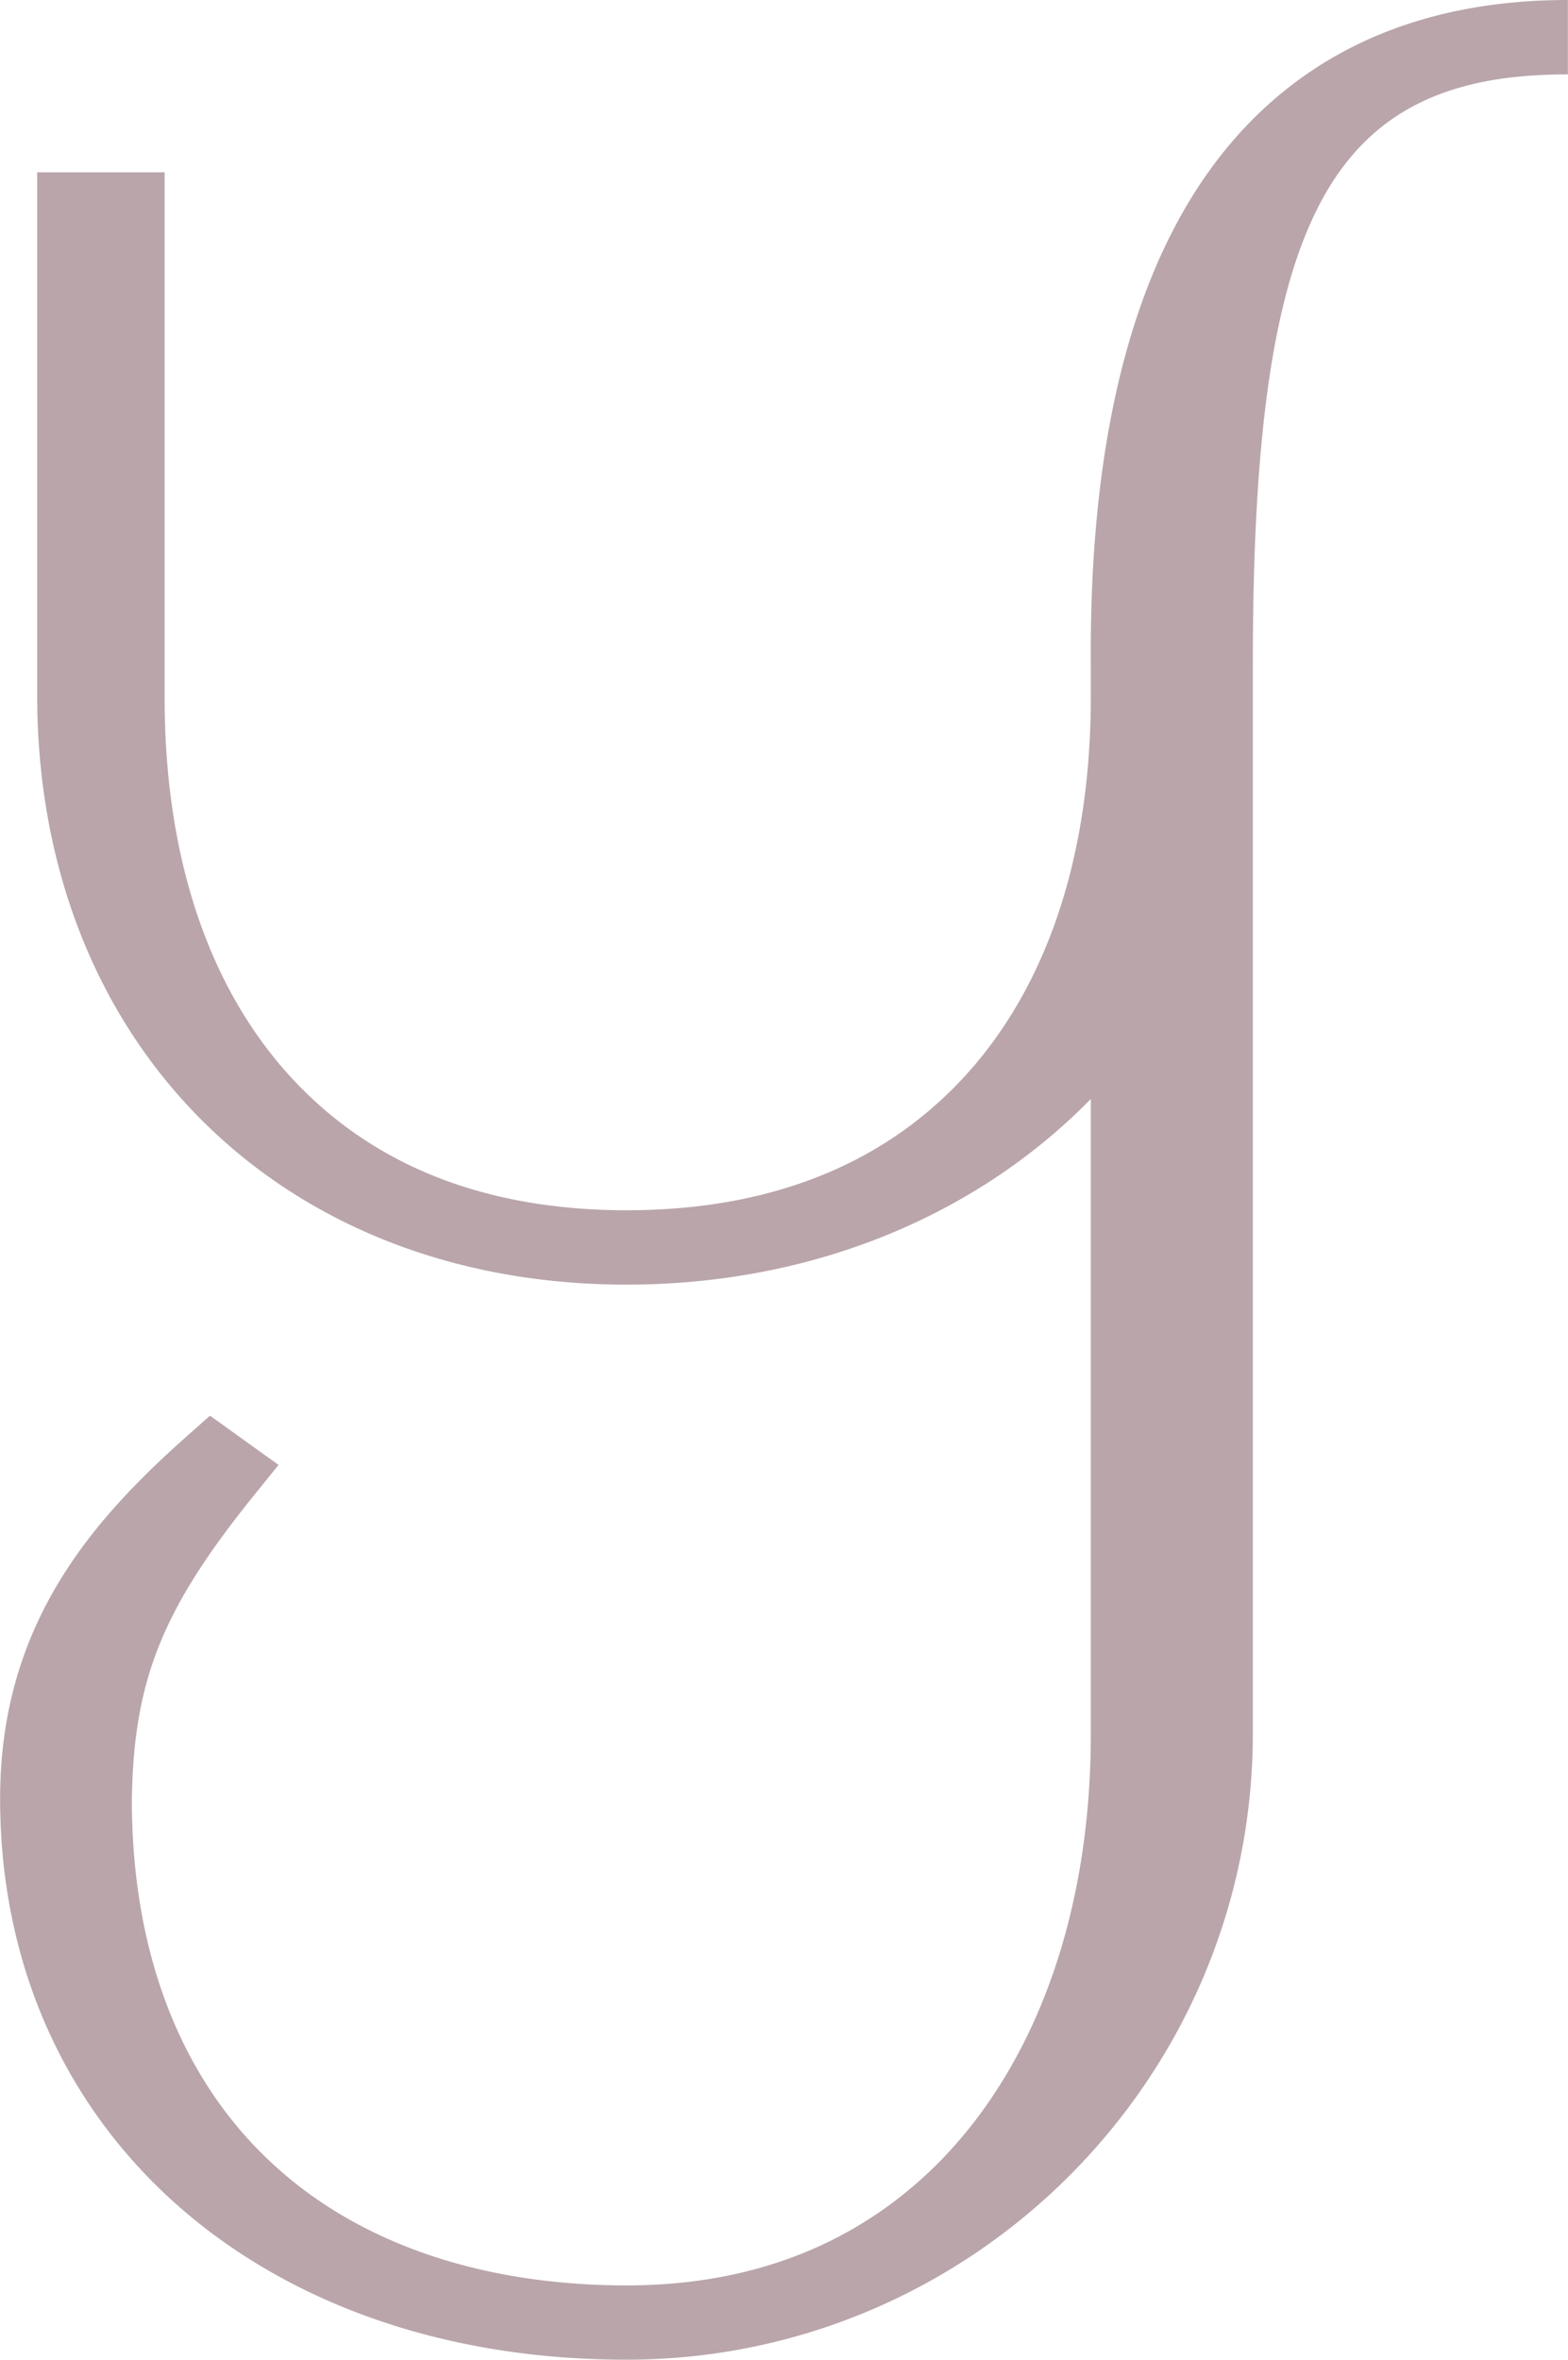 <svg id="レイヤー_1" data-name="レイヤー 1" xmlns="http://www.w3.org/2000/svg" viewBox="0 0 507.66 763.83"><defs><style>.cls-1{fill:#b9a5aa;}</style></defs><path class="cls-1" d="M541.56,398C505,435.38,452,458.11,391.18,458.11h-.61c-112-.28-190.15-78.65-190.15-190.76V98.06h41.26V267.35c-.15,54,15.25,98.07,44.54,127.44,22.25,22.32,51.36,35.2,86.74,38.43q8.49.78,17.34.82h.87q3.63,0,7.2-.12c40.76-1.38,73.89-14.58,98.57-39.29,29.26-29.31,44.69-73.31,44.61-127.27V257.14c-.58-81.34,17-140.59,52.29-176.1,22.49-22.65,51.84-35.47,87.41-38.21q7-.54,14.66-.55H696V66.36a160.78,160.78,0,0,0-18.53,1C614.76,74.92,594,125,594,257.12V603.31c0,111.82-91,202.8-202.79,202.8h0c-119.41,0-202.79-74.67-202.79-181.6,0-56,29.2-89.62,60.75-117.6l7.2-6.38,22.19,15.94-8,9.91c-29.65,36.74-38.88,59.71-39.49,98.31v-.16c-.07,47.46,14.38,87.08,41.8,114.54,28,28.08,69.06,42.94,118.34,43,4.16,0,8.58-.16,12.67-.45,35.09-2.51,64.68-15.6,88.09-39C524,710.43,541.63,661,541.55,603.32V398" transform="translate(-188.38 -42.28)"/></svg>